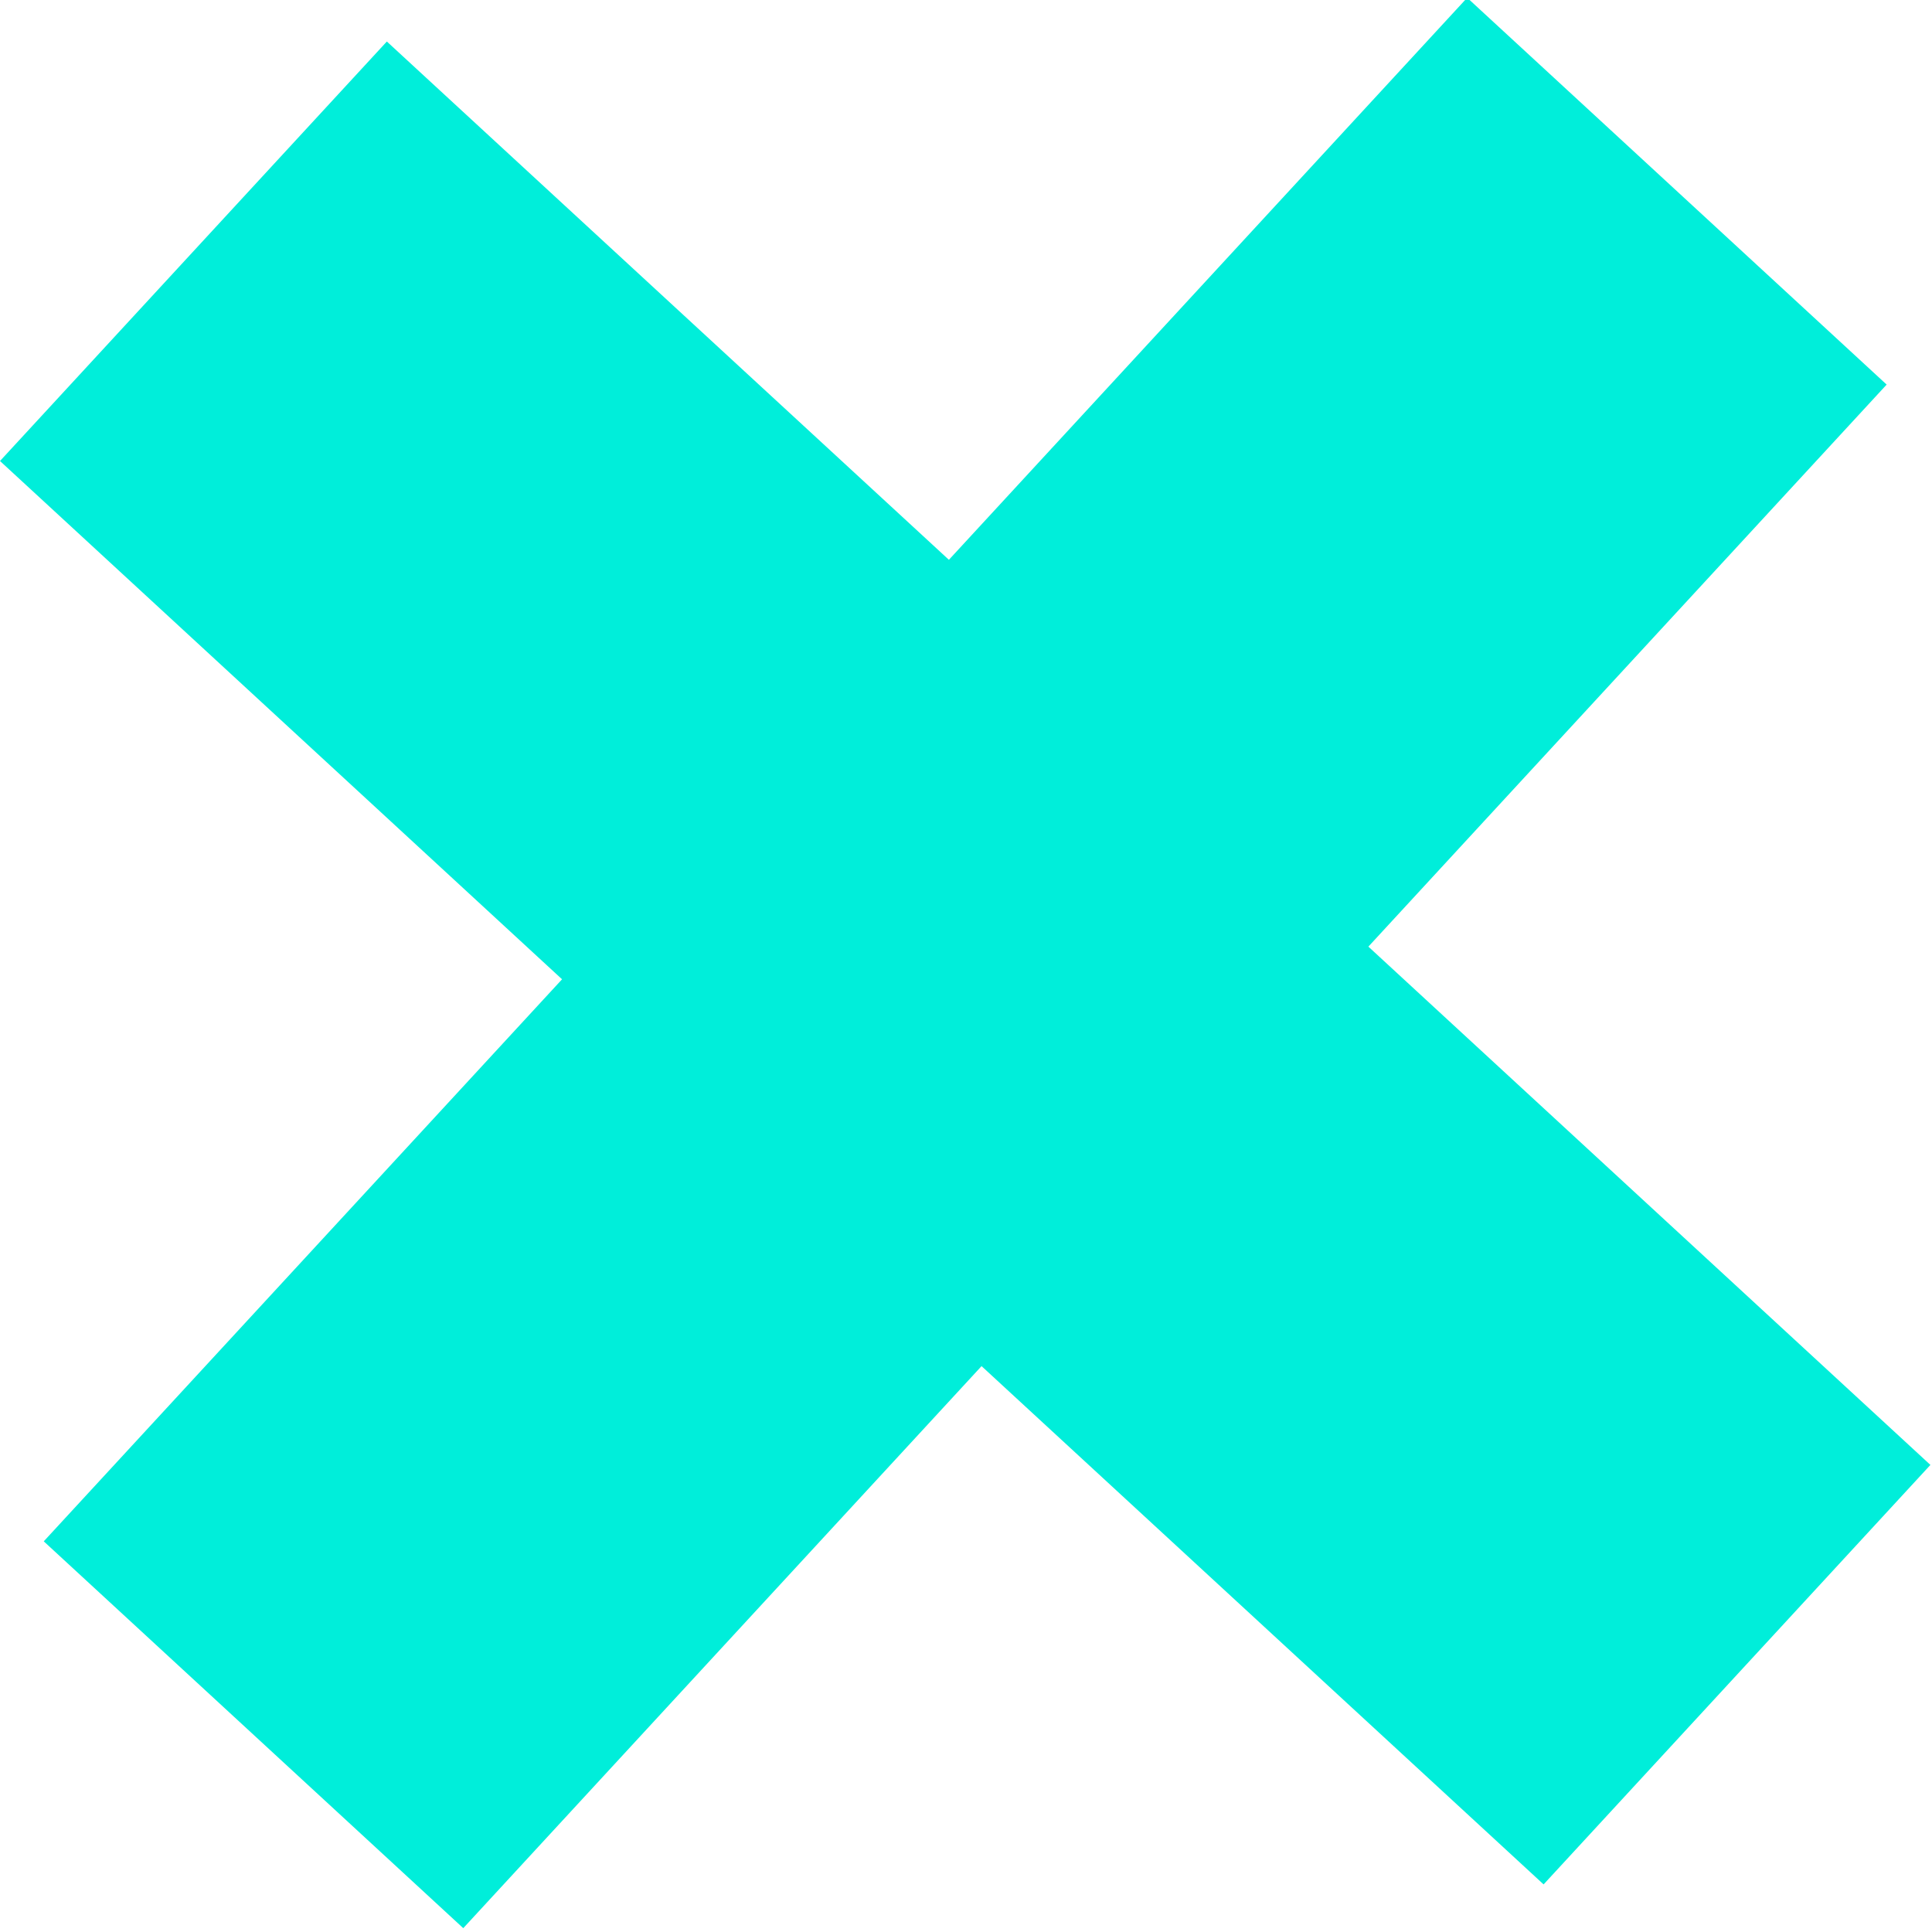 <?xml version="1.0" encoding="UTF-8" standalone="no"?>
<!DOCTYPE svg PUBLIC "-//W3C//DTD SVG 1.1//EN" "http://www.w3.org/Graphics/SVG/1.1/DTD/svg11.dtd">
<svg width="100%" height="100%" viewBox="0 0 214 214" version="1.1" xmlns="http://www.w3.org/2000/svg" xmlns:xlink="http://www.w3.org/1999/xlink" xml:space="preserve" xmlns:serif="http://www.serif.com/" style="fill-rule:evenodd;clip-rule:evenodd;stroke-linejoin:round;stroke-miterlimit:2;">
    <g transform="matrix(1.901,-0.077,0.077,1.901,-832.131,-172.15)">
        <path d="M518.708,111.437L487.234,142.911L455.76,111.437L432.268,134.928L463.742,166.402L432.268,197.876L455.76,221.367L487.234,189.893L518.708,221.367L542.198,197.876L510.725,166.402L542.198,134.928L518.708,111.437Z" style="fill:rgb(0,238,218);fill-rule:nonzero;"/>
    </g>
</svg>
